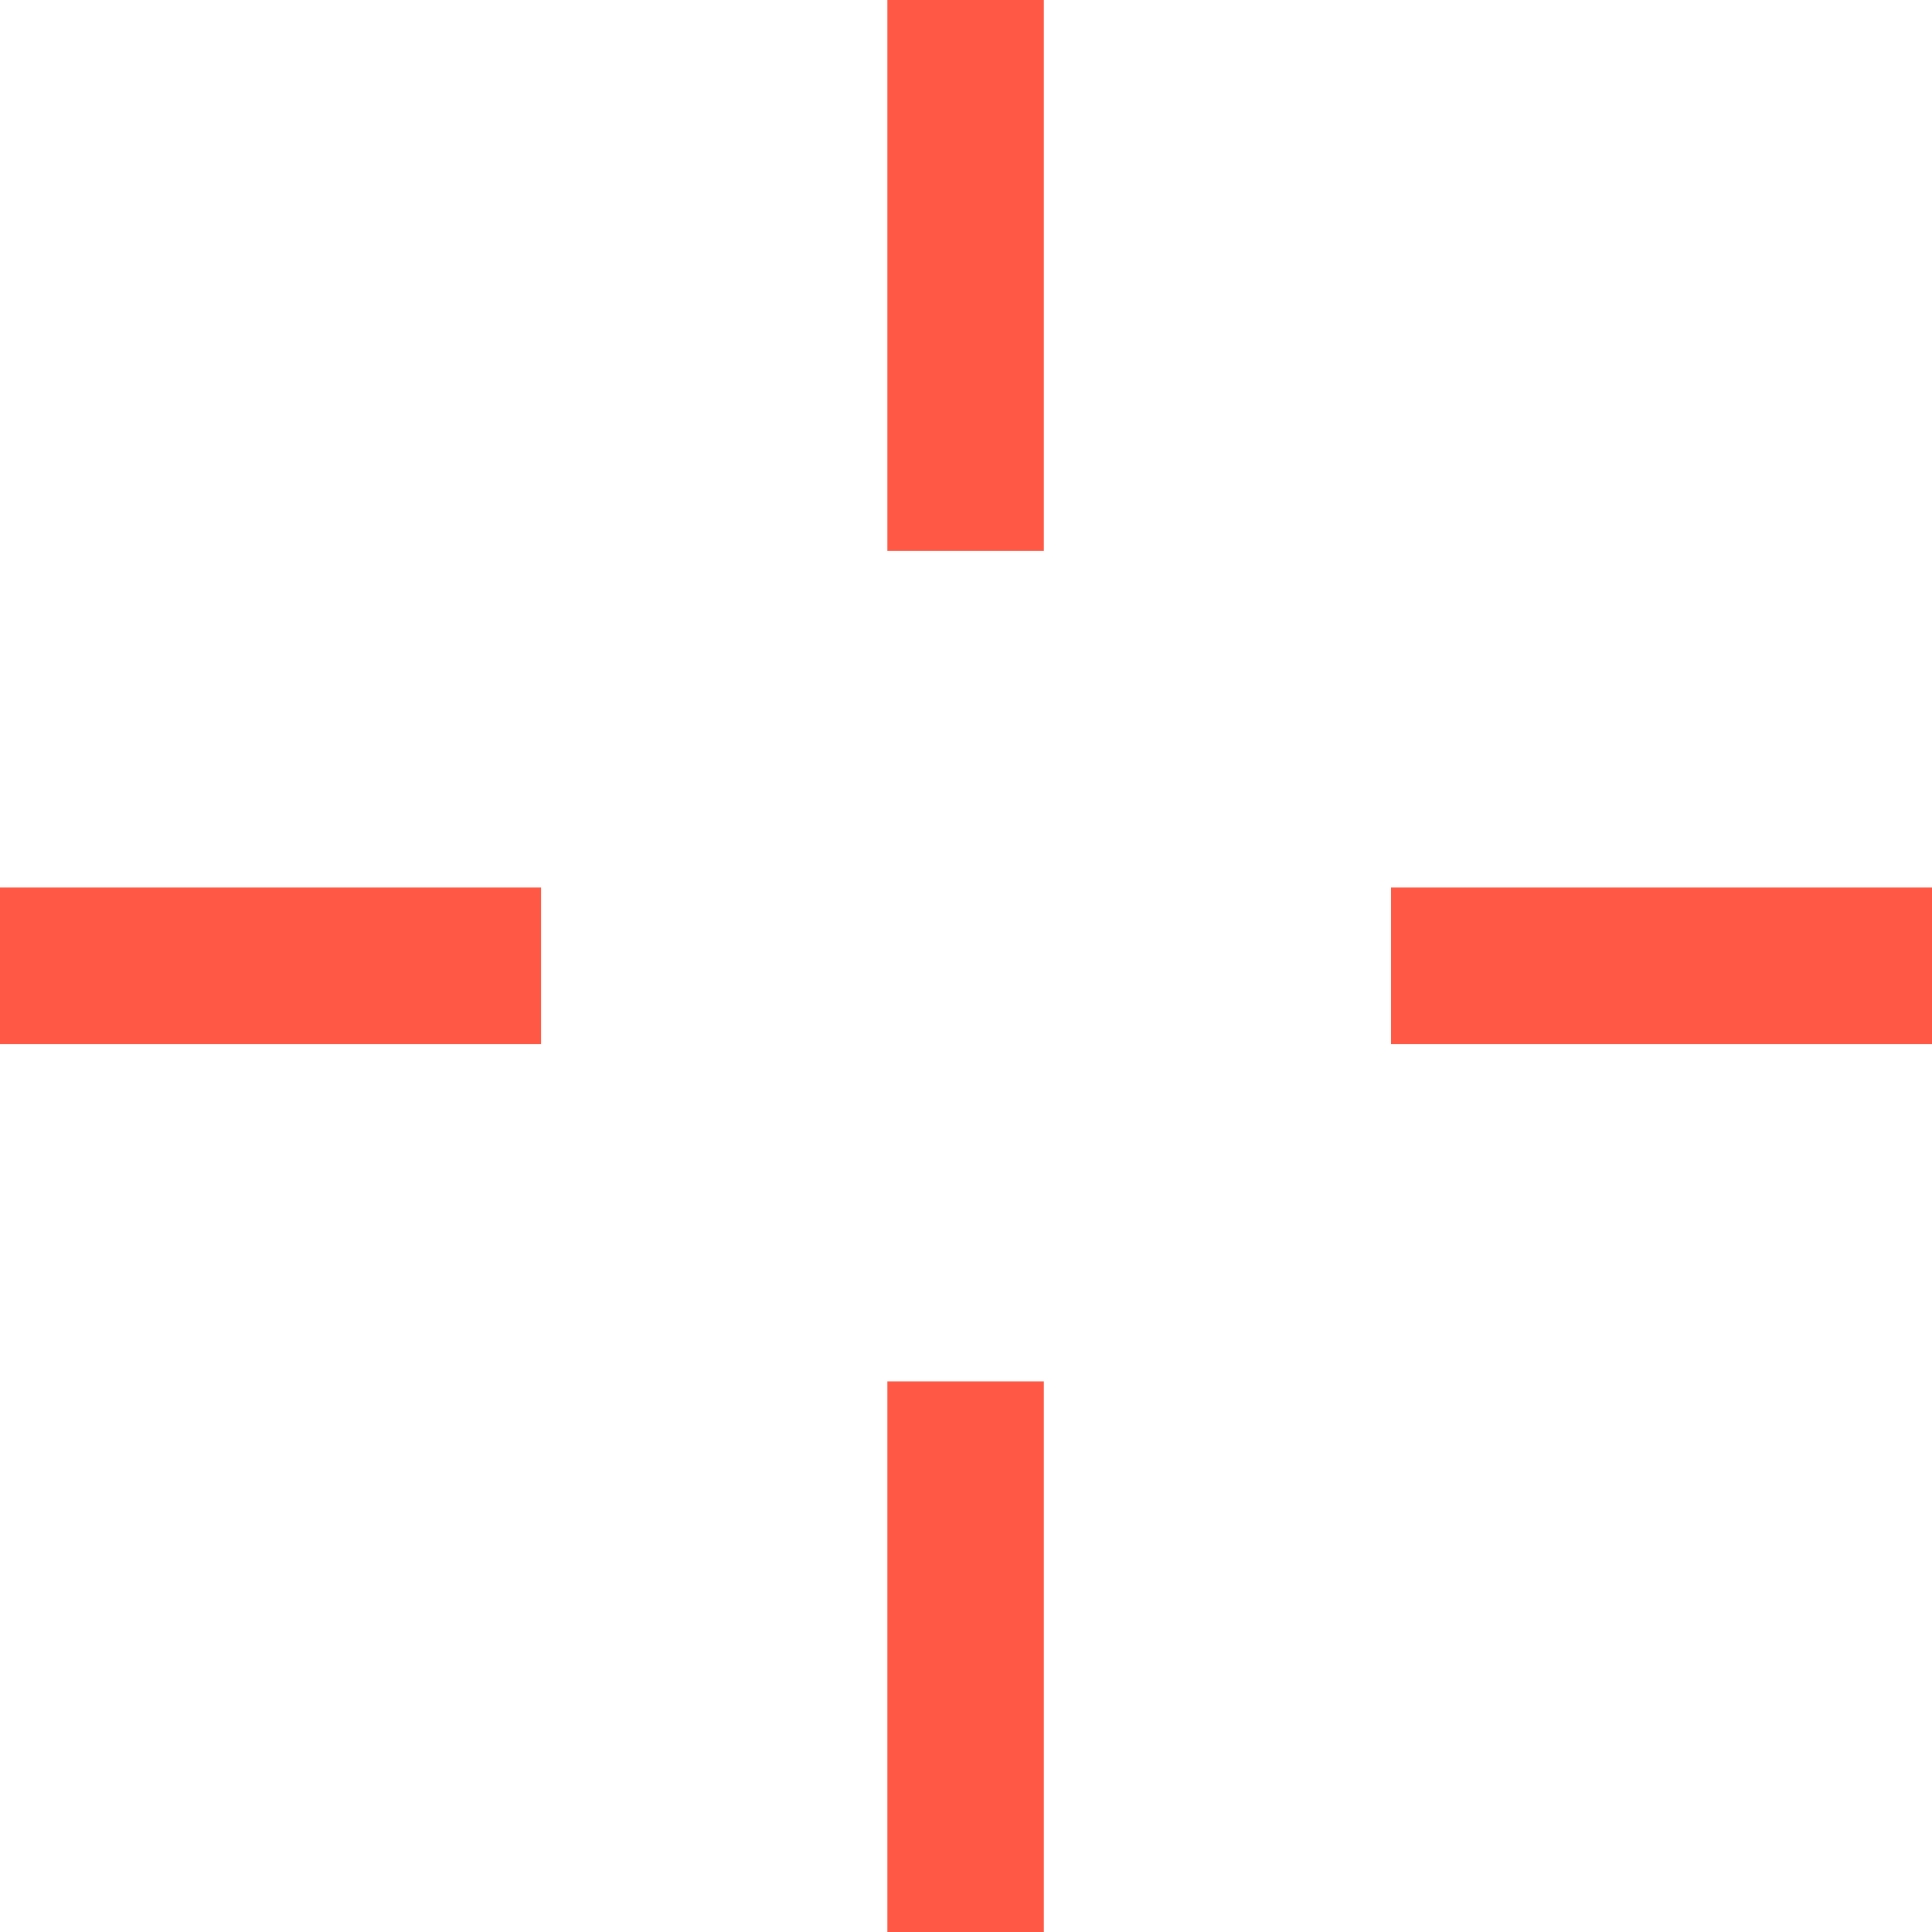 <?xml version="1.0" encoding="UTF-8"?>
<svg xmlns="http://www.w3.org/2000/svg" width="33.41" height="33.414" viewBox="0 0 33.41 33.414">
  <rect width="2.706" height="9.527" transform="translate(15.346 0)" fill="#ff5946"></rect>
  <rect width="9.356" height="2.708" transform="translate(24.055 15.348)" fill="#ff5946"></rect>
  <rect width="9.356" height="2.708" transform="translate(0 15.348)" fill="#ff5946"></rect>
  <rect width="2.706" height="9.527" transform="translate(15.346 23.887)" fill="#ff5946"></rect>
</svg>
